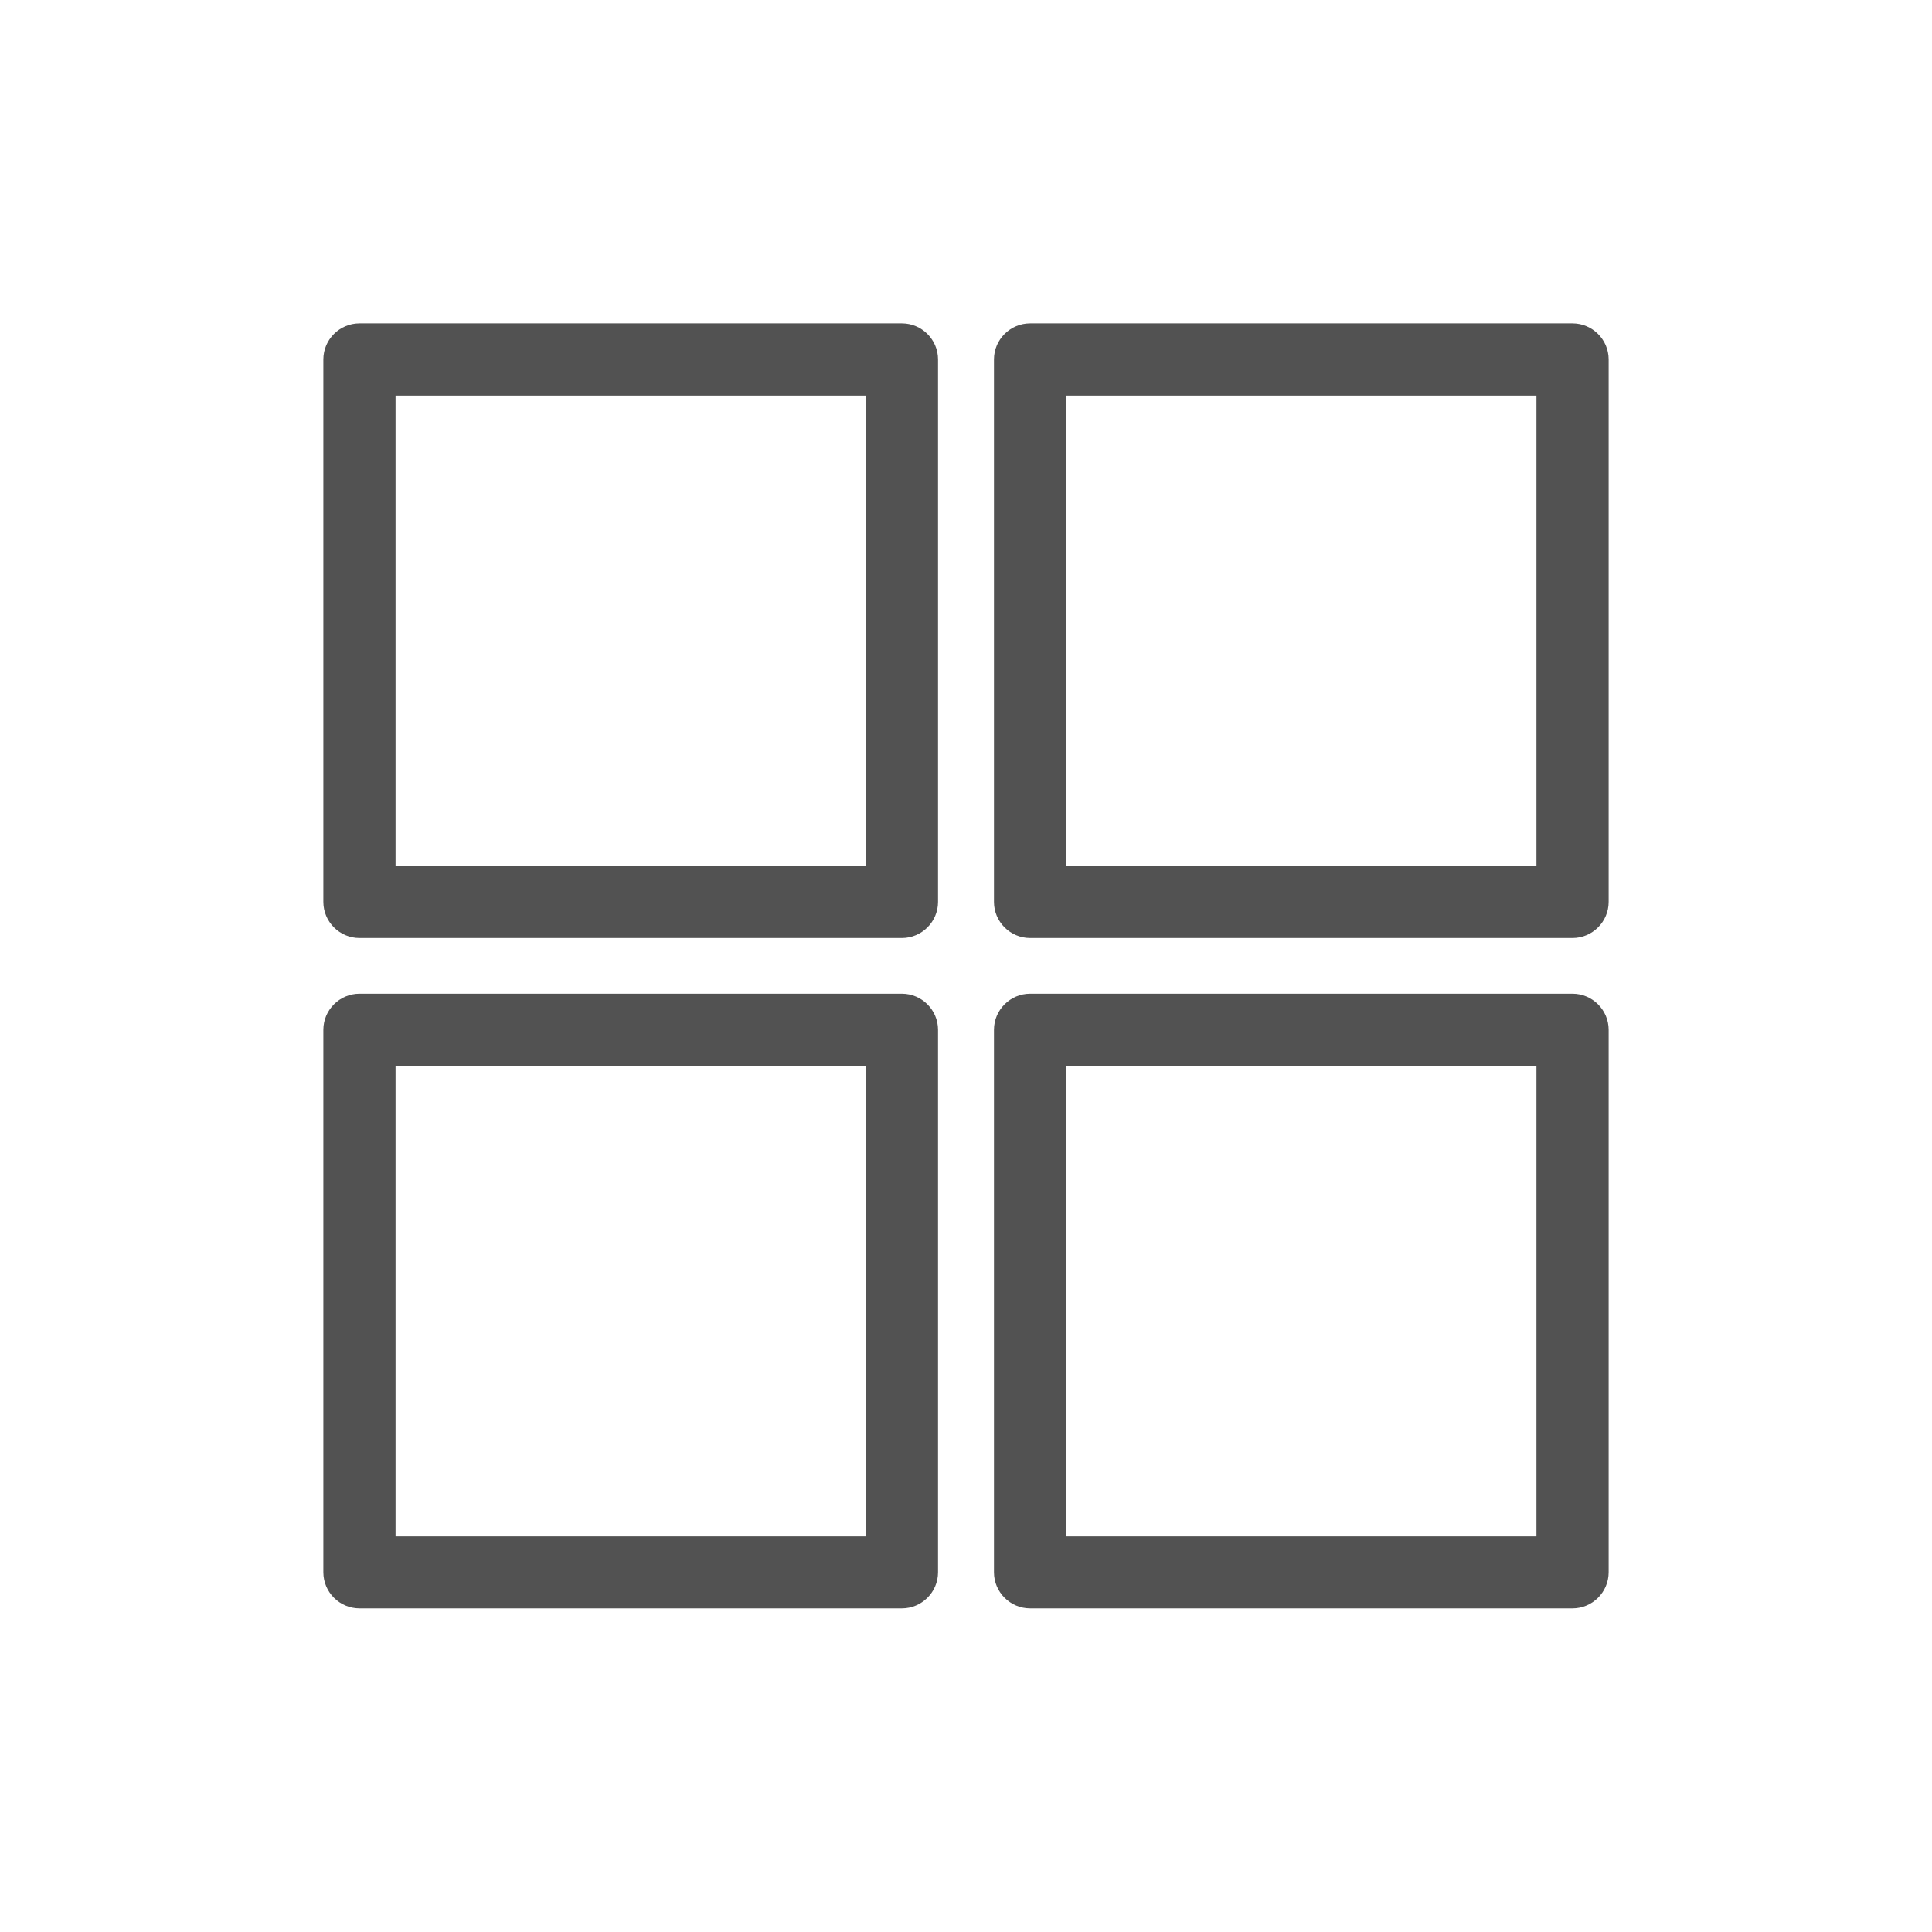<?xml version="1.0" encoding="UTF-8"?>
<svg id="Capa_1" data-name="Capa 1" xmlns="http://www.w3.org/2000/svg" width="76" height="76" viewBox="0 0 76 76">
  <path d="M35.49,12.72H14.14c-.78,0-1.42.64-1.42,1.42v21.34c0,.78.64,1.42,1.42,1.42h21.34c.78,0,1.42-.64,1.42-1.42V14.14c0-.78-.64-1.42-1.42-1.42ZM34.07,34.07H15.56V15.56h18.5v18.5Z" fill="#525252"/>
  <path d="M61.86,12.72h-21.34c-.78,0-1.42.64-1.42,1.42v21.34c0,.78.64,1.42,1.42,1.42h21.34c.78,0,1.42-.64,1.42-1.42V14.14c0-.78-.64-1.42-1.42-1.42ZM60.44,34.07h-18.5V15.56h18.5v18.5Z" fill="#525252"/>
  <path d="M35.49,39.09H14.14c-.78,0-1.42.64-1.42,1.42v21.34c0,.78.64,1.42,1.42,1.42h21.34c.78,0,1.42-.64,1.42-1.42v-21.34c0-.78-.64-1.42-1.42-1.42ZM34.07,60.44H15.56v-18.5h18.5v18.5Z" fill="#525252"/>
  <path d="M61.86,39.09h-21.34c-.78,0-1.42.64-1.42,1.42v21.34c0,.78.64,1.42,1.42,1.42h21.34c.78,0,1.42-.64,1.42-1.42v-21.34c0-.78-.64-1.42-1.42-1.42ZM60.44,60.44h-18.5v-18.5h18.5v18.5Z" fill="#525252"/>
</svg>